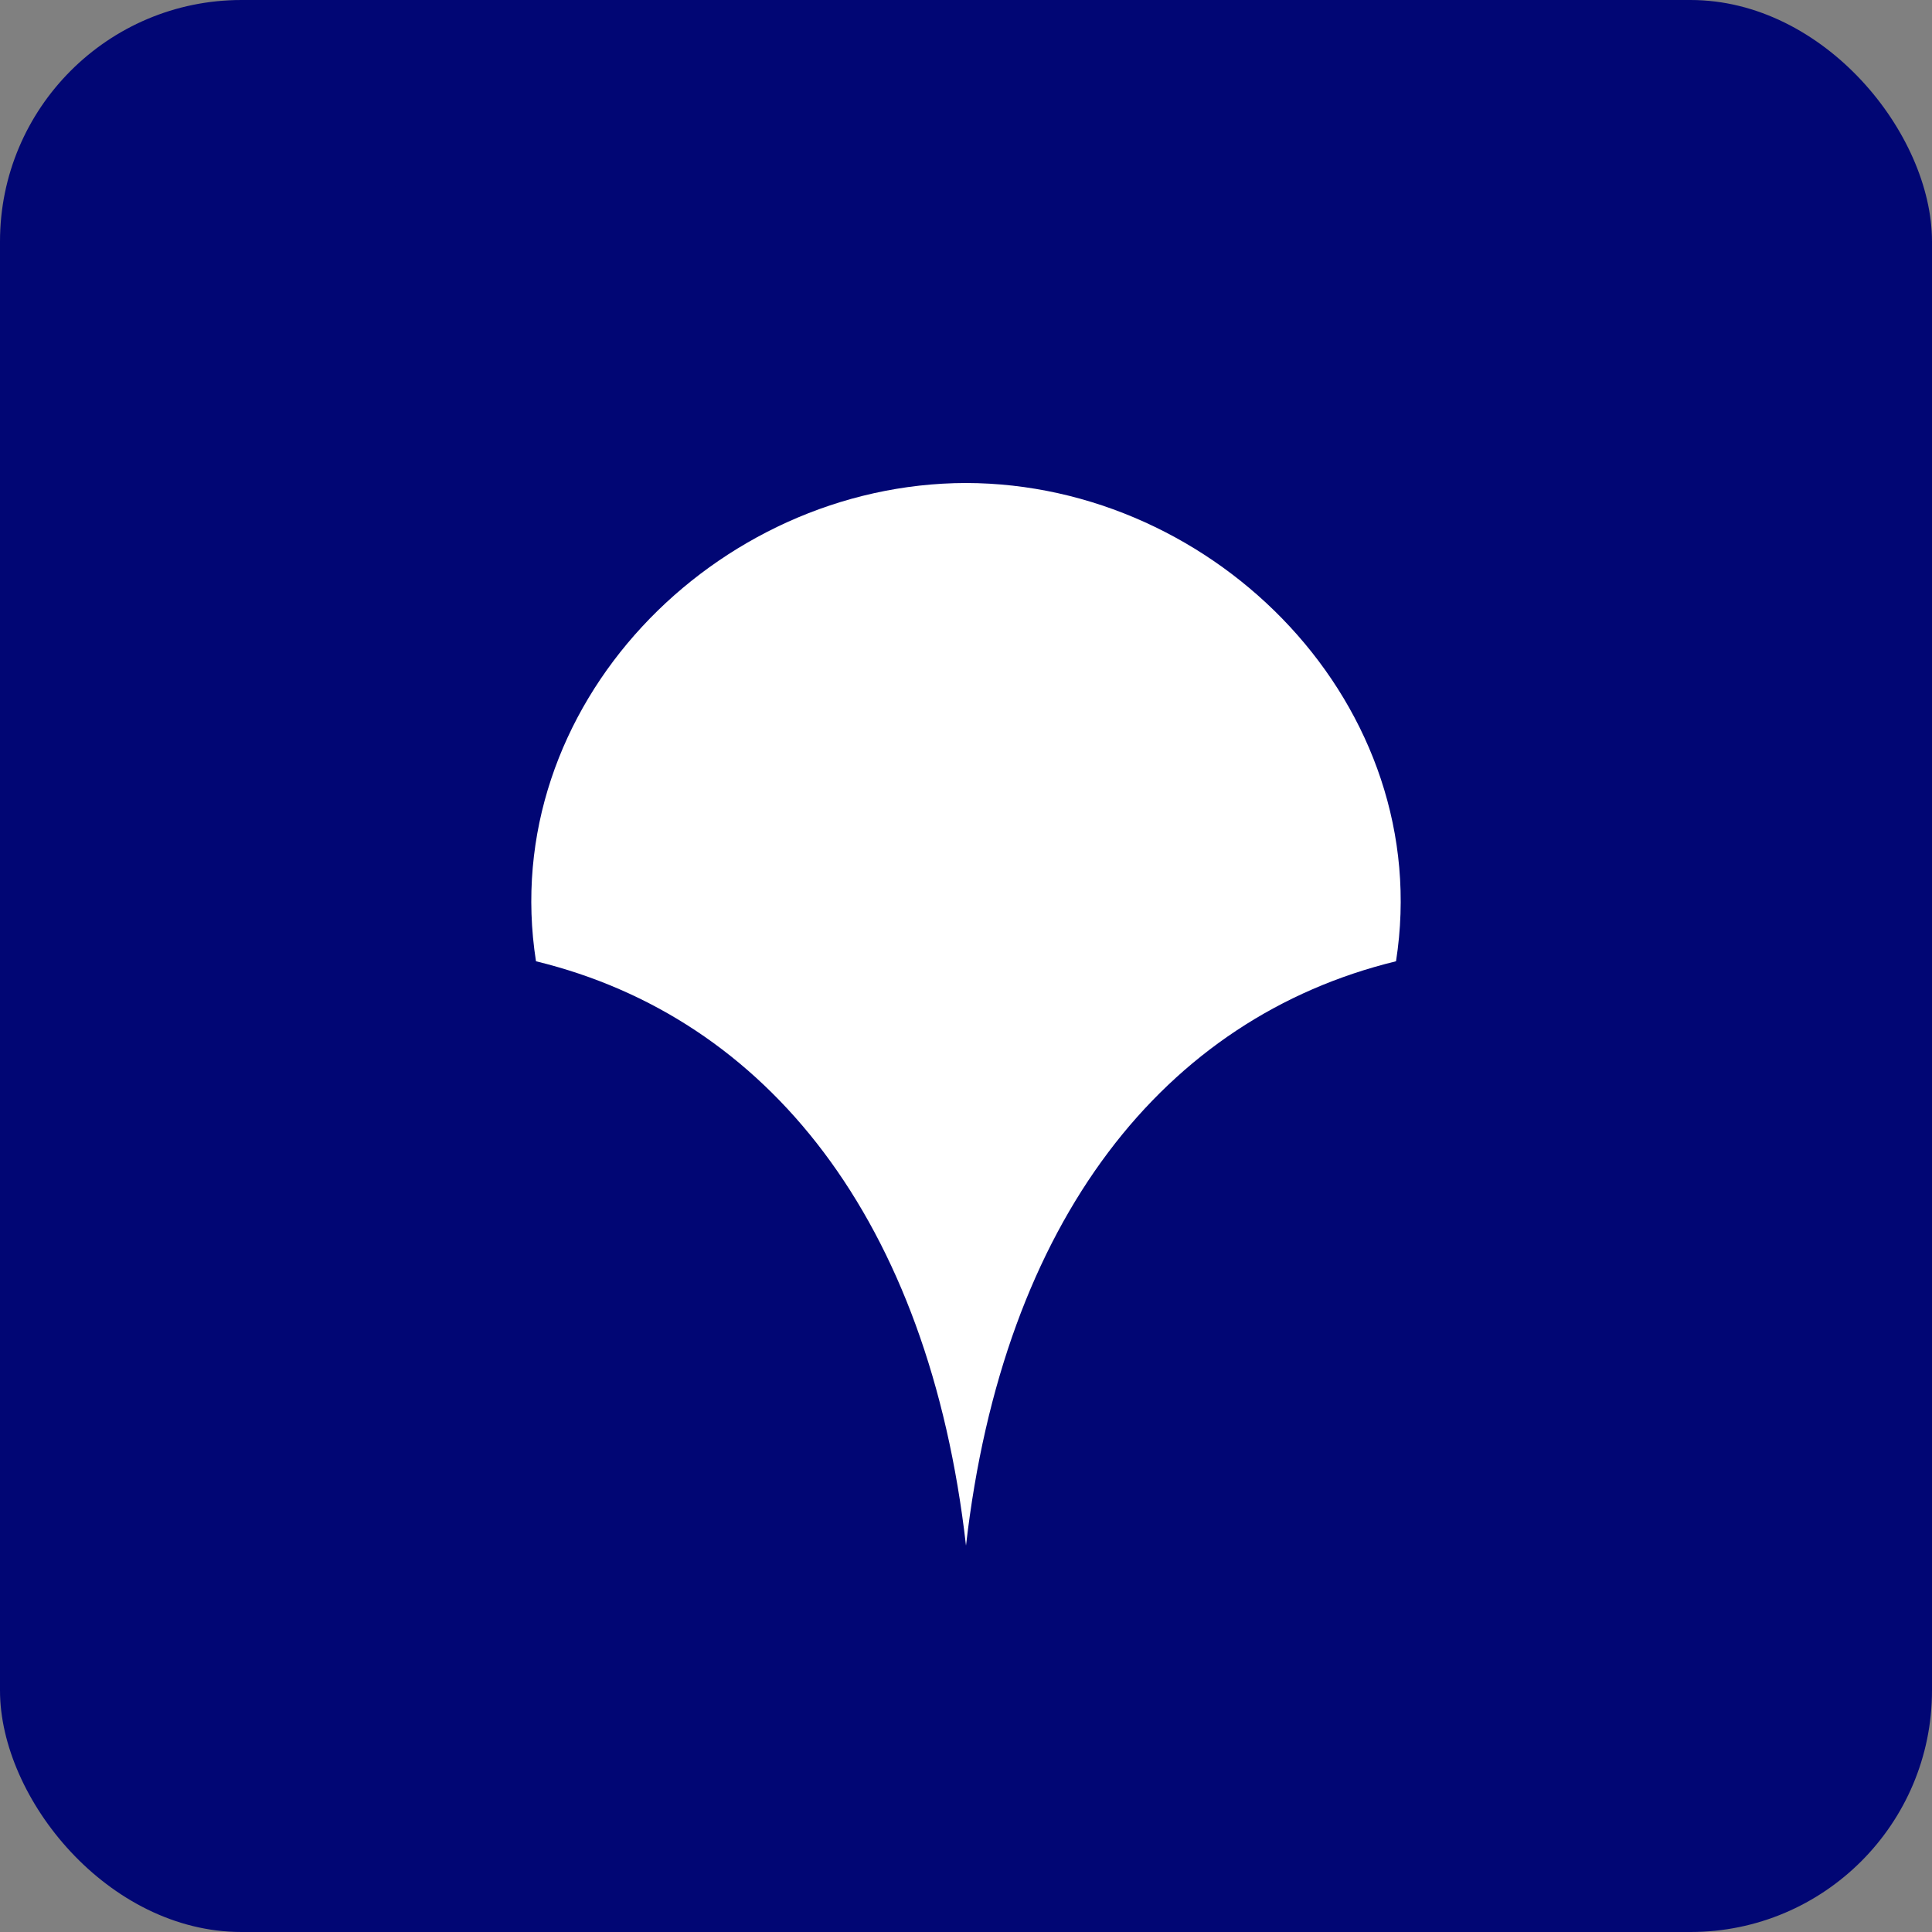 <svg width="40" height="40" viewBox="0 0 40 40" fill="none" xmlns="http://www.w3.org/2000/svg">
<rect x="0" y="0" width="40" height="40" fill="#808080" stroke="none"/>
<rect width="40" height="40" rx="5" fill="#010674"/>
<circle cx="20" cy="20" r="20" fill="#010674"/>
<path d="M20 32C20.771 25.257 24.109 21.07 28.903 19.902C29.727 14.624 25.188 10.008 20 10C14.812 10.008 10.273 14.624 11.097 19.902C15.891 21.07 19.229 25.257 20 32Z" fill="white"/>
</svg>
